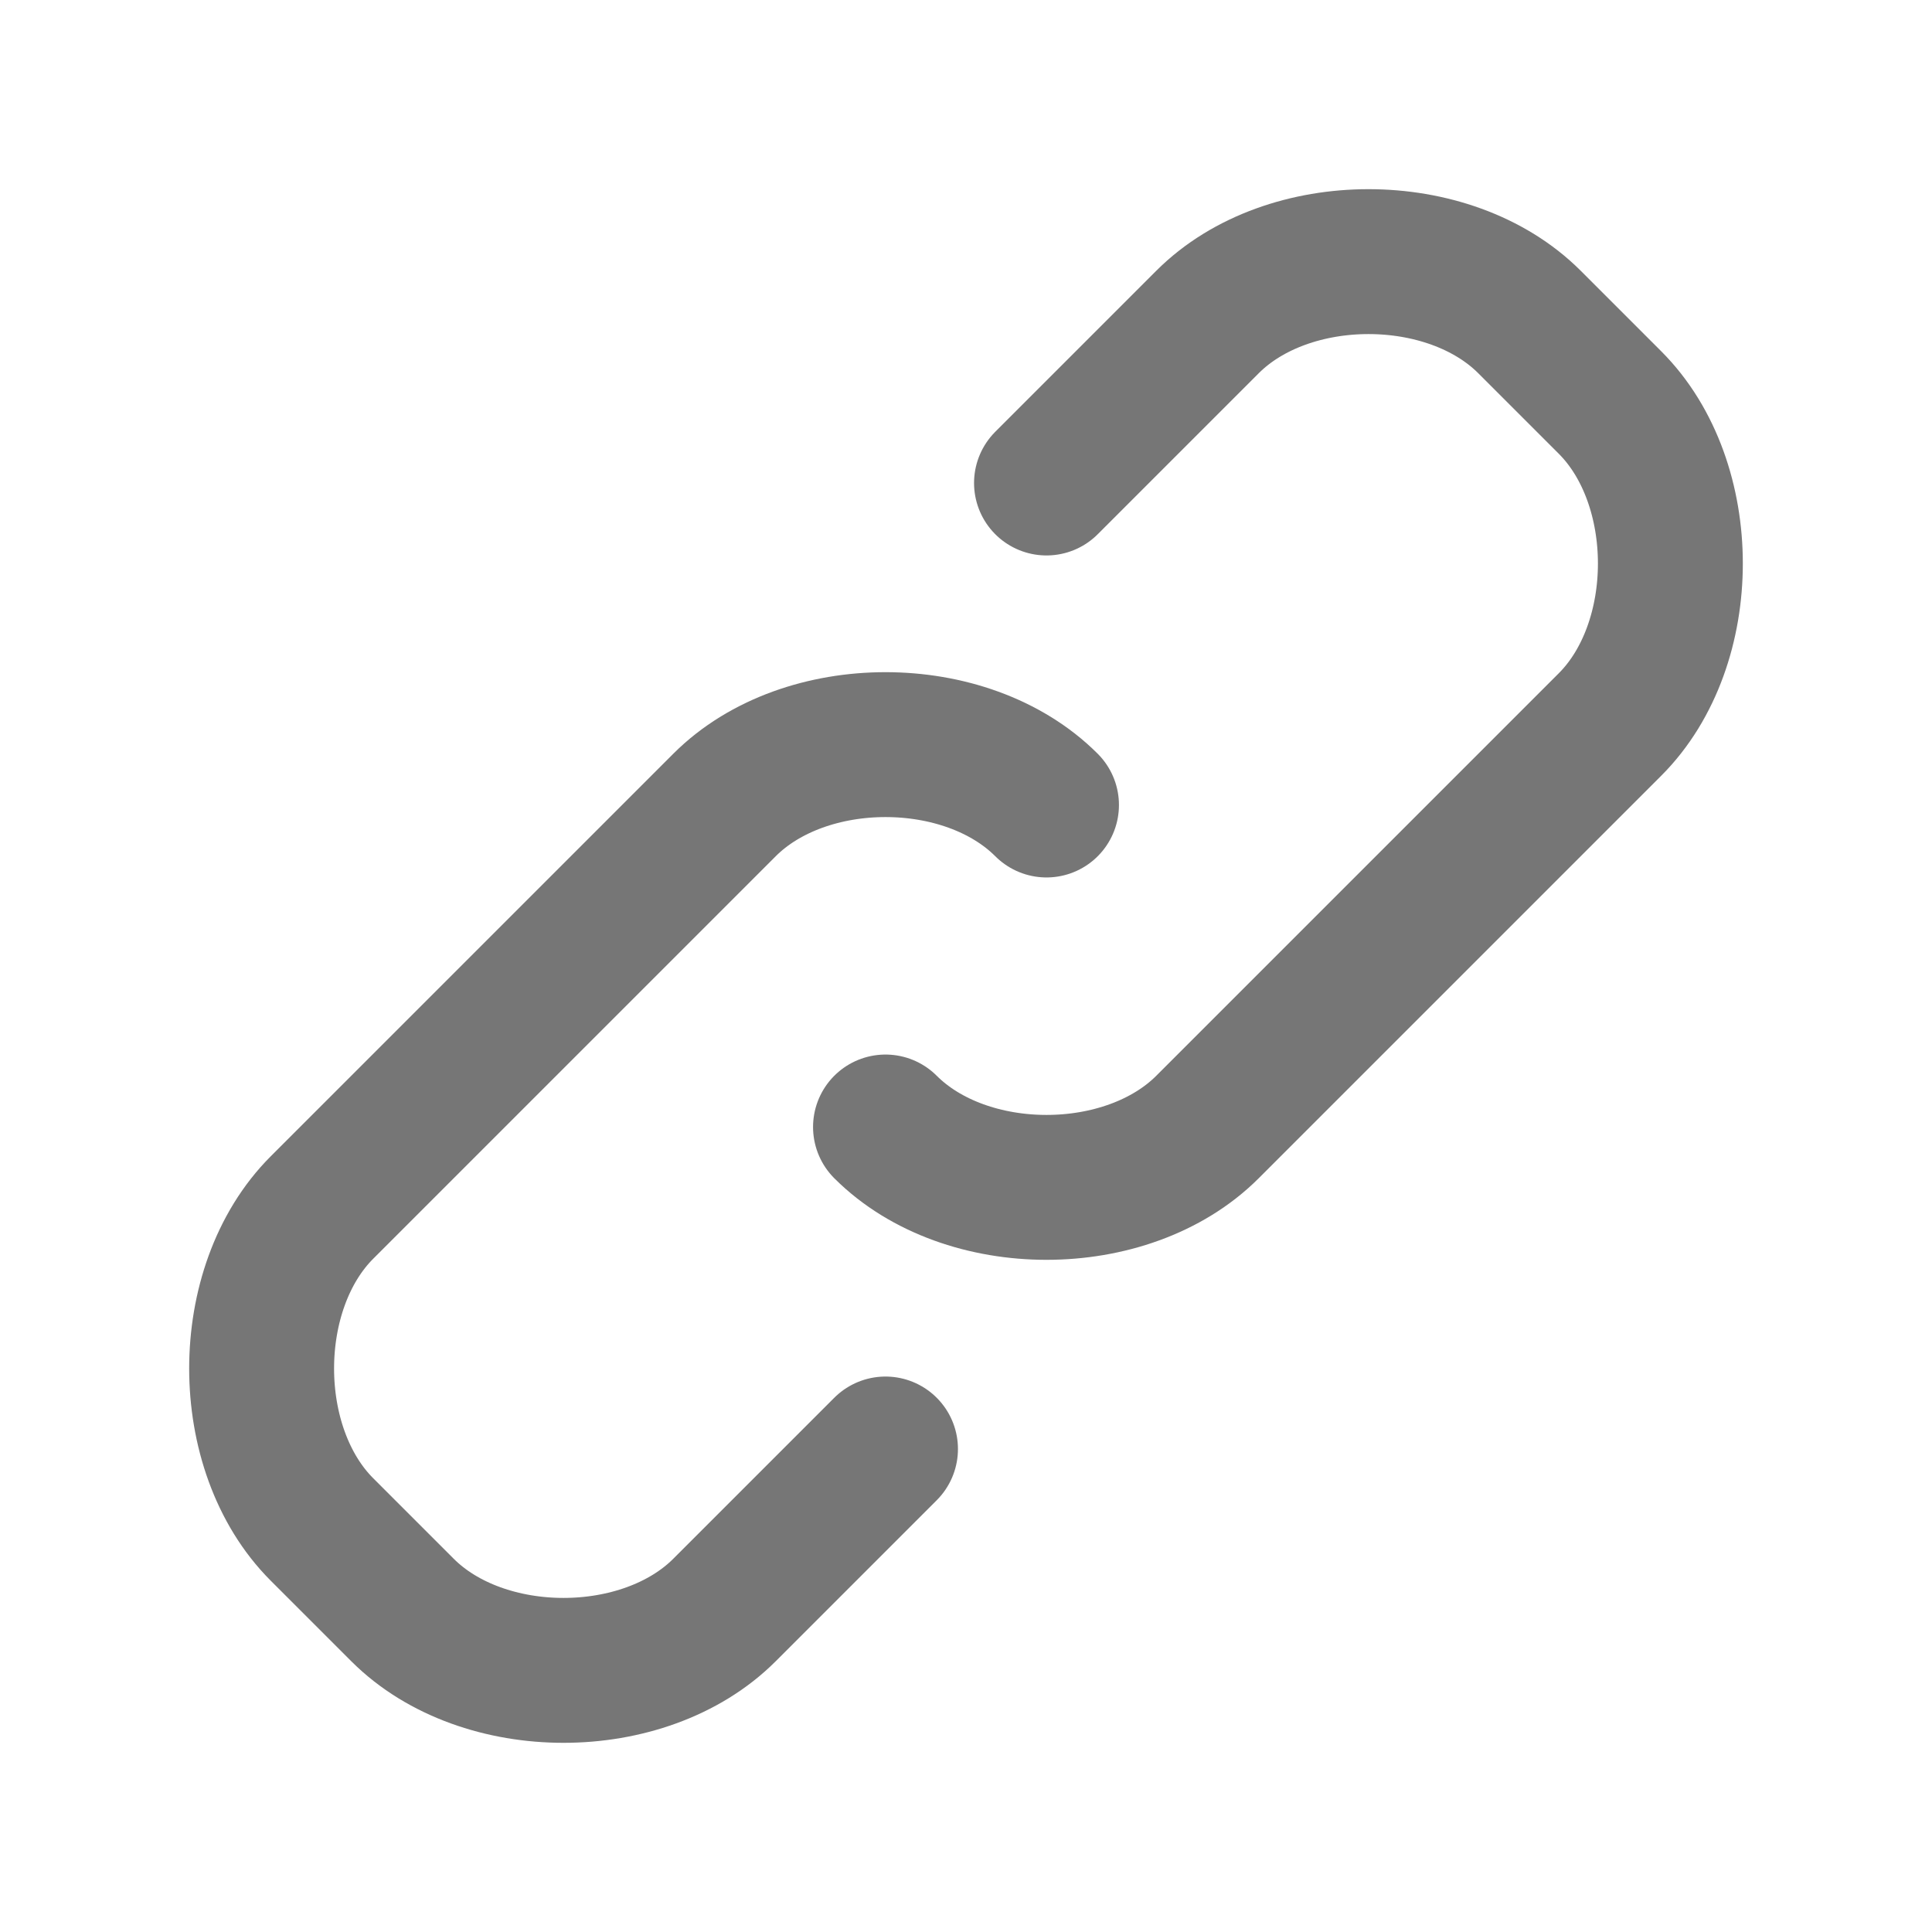 <svg xmlns="http://www.w3.org/2000/svg" width="24" height="24" viewBox="0 0 24 24"><path fill="none" stroke="#767676" stroke-linecap="round" stroke-linejoin="round" stroke-width="1.8" d="M13 6l2 -2c1 -1 3 -1 4 0l1 1c1 1 1 3 0 4l-5 5c-1 1 -3 1 -4 0M11 18l-2 2c-1 1 -3 1 -4 0l-1 -1c-1 -1 -1 -3 0 -4l5 -5c1 -1 3 -1 4 0"/></svg>